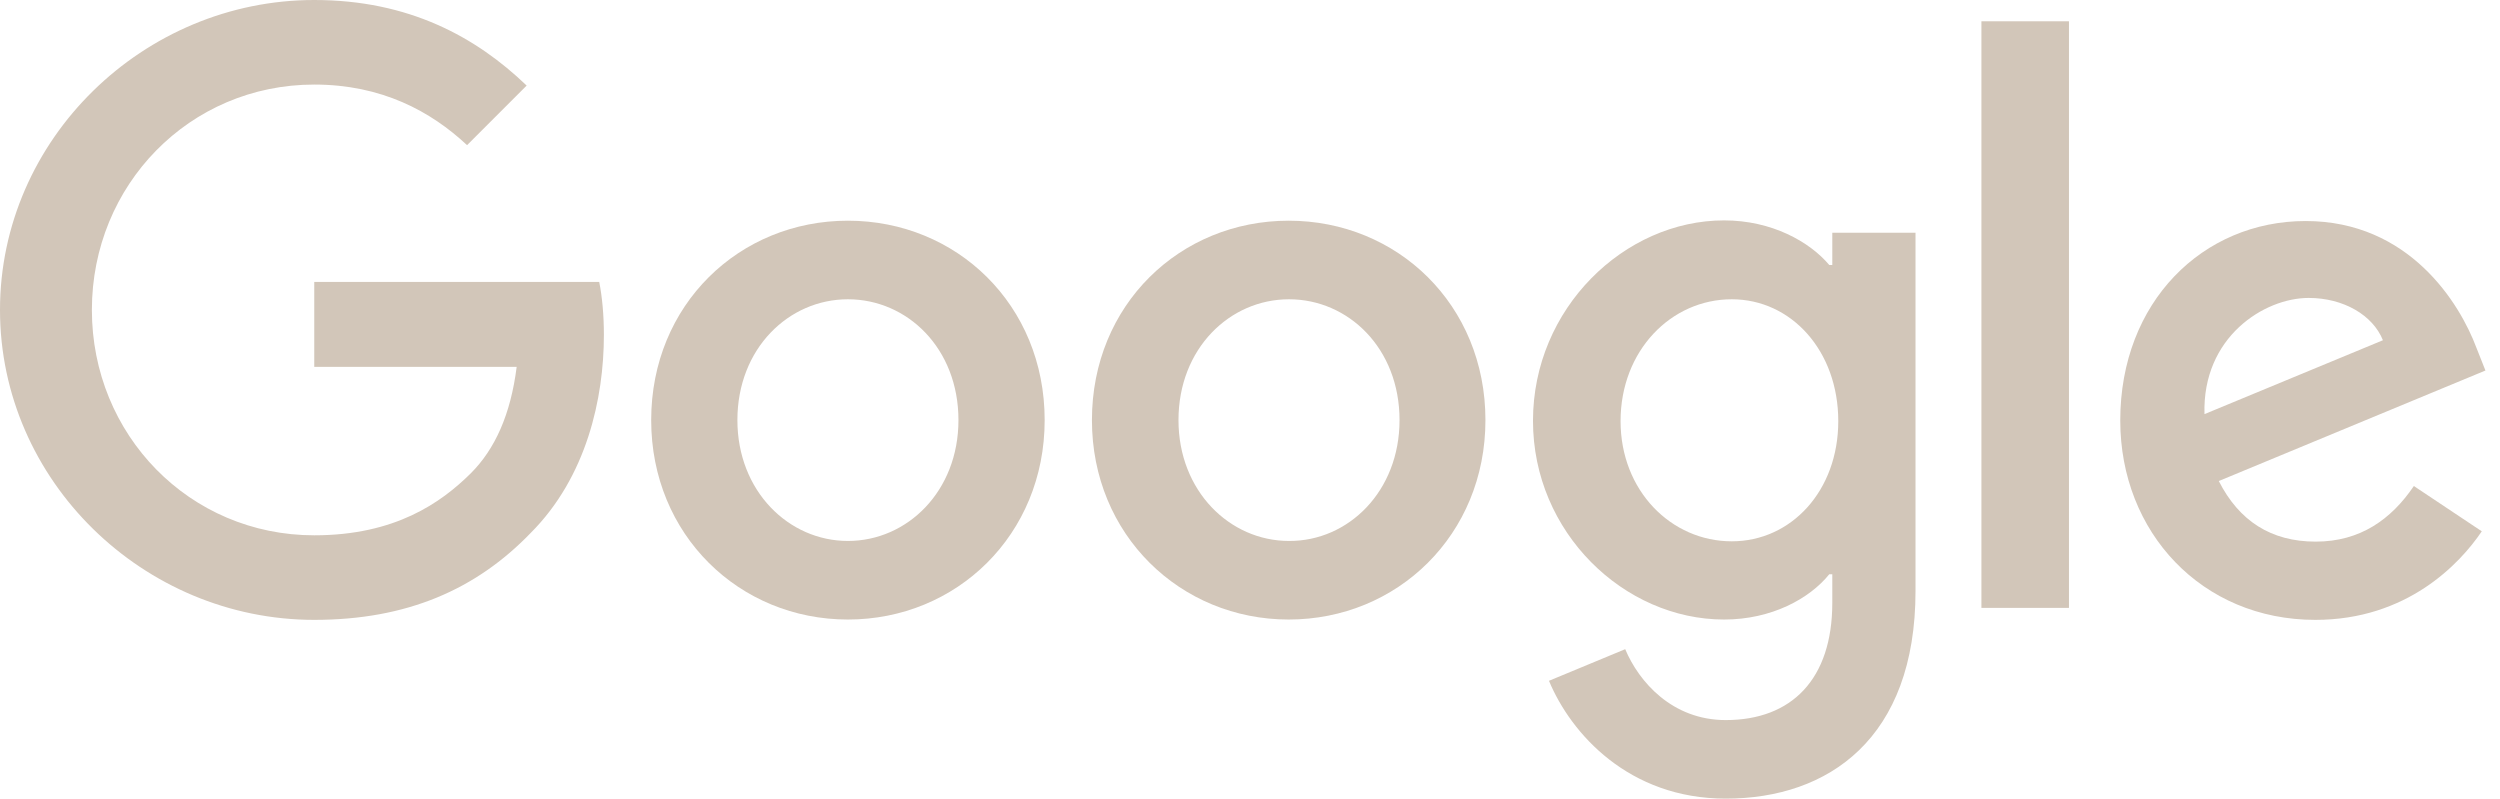 <svg width="97" height="31" viewBox="0 0 97 31" fill="none" xmlns="http://www.w3.org/2000/svg">
<g clip-path="url(#clip0_53_783)">
<path d="M12.193 24.051C5.567 24.051 0 18.652 0 12.025C0 5.399 5.567 0 12.193 0C15.862 0 18.471 1.434 20.434 3.32L18.122 5.632C16.714 4.314 14.803 3.281 12.193 3.281C7.35 3.281 3.565 7.182 3.565 12.025C3.565 16.869 7.35 20.77 12.193 20.77C15.332 20.77 17.115 19.504 18.264 18.367C19.207 17.425 19.814 16.081 20.047 14.234H12.193V10.94H23.25C23.366 11.522 23.431 12.232 23.431 12.994C23.431 15.461 22.759 18.51 20.589 20.68C18.471 22.875 15.784 24.051 12.193 24.051Z" fill="#D2C6B9"/>
<path d="M40.533 16.301C40.533 20.757 37.11 24.038 32.899 24.038C28.689 24.038 25.266 20.757 25.266 16.301C25.266 11.819 28.689 8.563 32.899 8.563C37.11 8.563 40.533 11.819 40.533 16.301ZM37.188 16.301C37.188 13.511 35.199 11.612 32.899 11.612C30.6 11.612 28.611 13.524 28.611 16.301C28.611 19.052 30.6 20.989 32.899 20.989C35.199 20.989 37.188 19.065 37.188 16.301Z" fill="#D2C6B9"/>
<path d="M57.635 16.301C57.635 20.757 54.212 24.038 50.001 24.038C45.803 24.038 42.367 20.757 42.367 16.301C42.367 11.819 45.79 8.563 50.001 8.563C54.212 8.563 57.635 11.819 57.635 16.301ZM54.302 16.301C54.302 13.511 52.313 11.612 50.014 11.612C47.715 11.612 45.725 13.524 45.725 16.301C45.725 19.052 47.715 20.989 50.014 20.989C52.313 21.002 54.302 19.065 54.302 16.301Z" fill="#D2C6B9"/>
<path d="M74.322 9.029V22.927C74.322 28.649 70.951 30.987 66.959 30.987C63.2 30.987 60.953 28.468 60.1 26.415L63.058 25.188C63.588 26.453 64.88 27.939 66.959 27.939C69.517 27.939 71.093 26.35 71.093 23.392V22.281H70.976C70.214 23.224 68.742 24.038 66.895 24.038C63.02 24.038 59.48 20.667 59.48 16.327C59.48 11.961 63.033 8.551 66.895 8.551C68.742 8.551 70.214 9.378 70.976 10.282H71.093V9.029H74.322ZM71.325 16.34C71.325 13.614 69.504 11.612 67.192 11.612C64.841 11.612 62.878 13.601 62.878 16.34C62.878 19.039 64.841 21.003 67.192 21.003C69.504 21.003 71.325 19.039 71.325 16.34Z" fill="#D2C6B9"/>
<path d="M80.276 0.826V23.586H76.879V0.826H80.276Z" fill="#D2C6B9"/>
<path d="M93.658 18.858L96.293 20.615C95.441 21.881 93.387 24.051 89.835 24.051C85.43 24.051 82.266 20.654 82.266 16.314C82.266 11.715 85.469 8.576 89.46 8.576C93.477 8.576 95.441 11.767 96.087 13.498L96.435 14.376L86.089 18.664C86.877 20.214 88.117 21.015 89.848 21.015C91.579 21.015 92.78 20.15 93.658 18.858ZM85.534 16.068L92.457 13.201C92.069 12.232 90.933 11.56 89.576 11.56C87.846 11.56 85.443 13.084 85.534 16.068Z" fill="#D2C6B9"/>
</g>
<defs>
<clipPath id="clip0_53_783">
<rect width="96.436" height="31" fill="white"/>
</clipPath>
</defs>
</svg>
